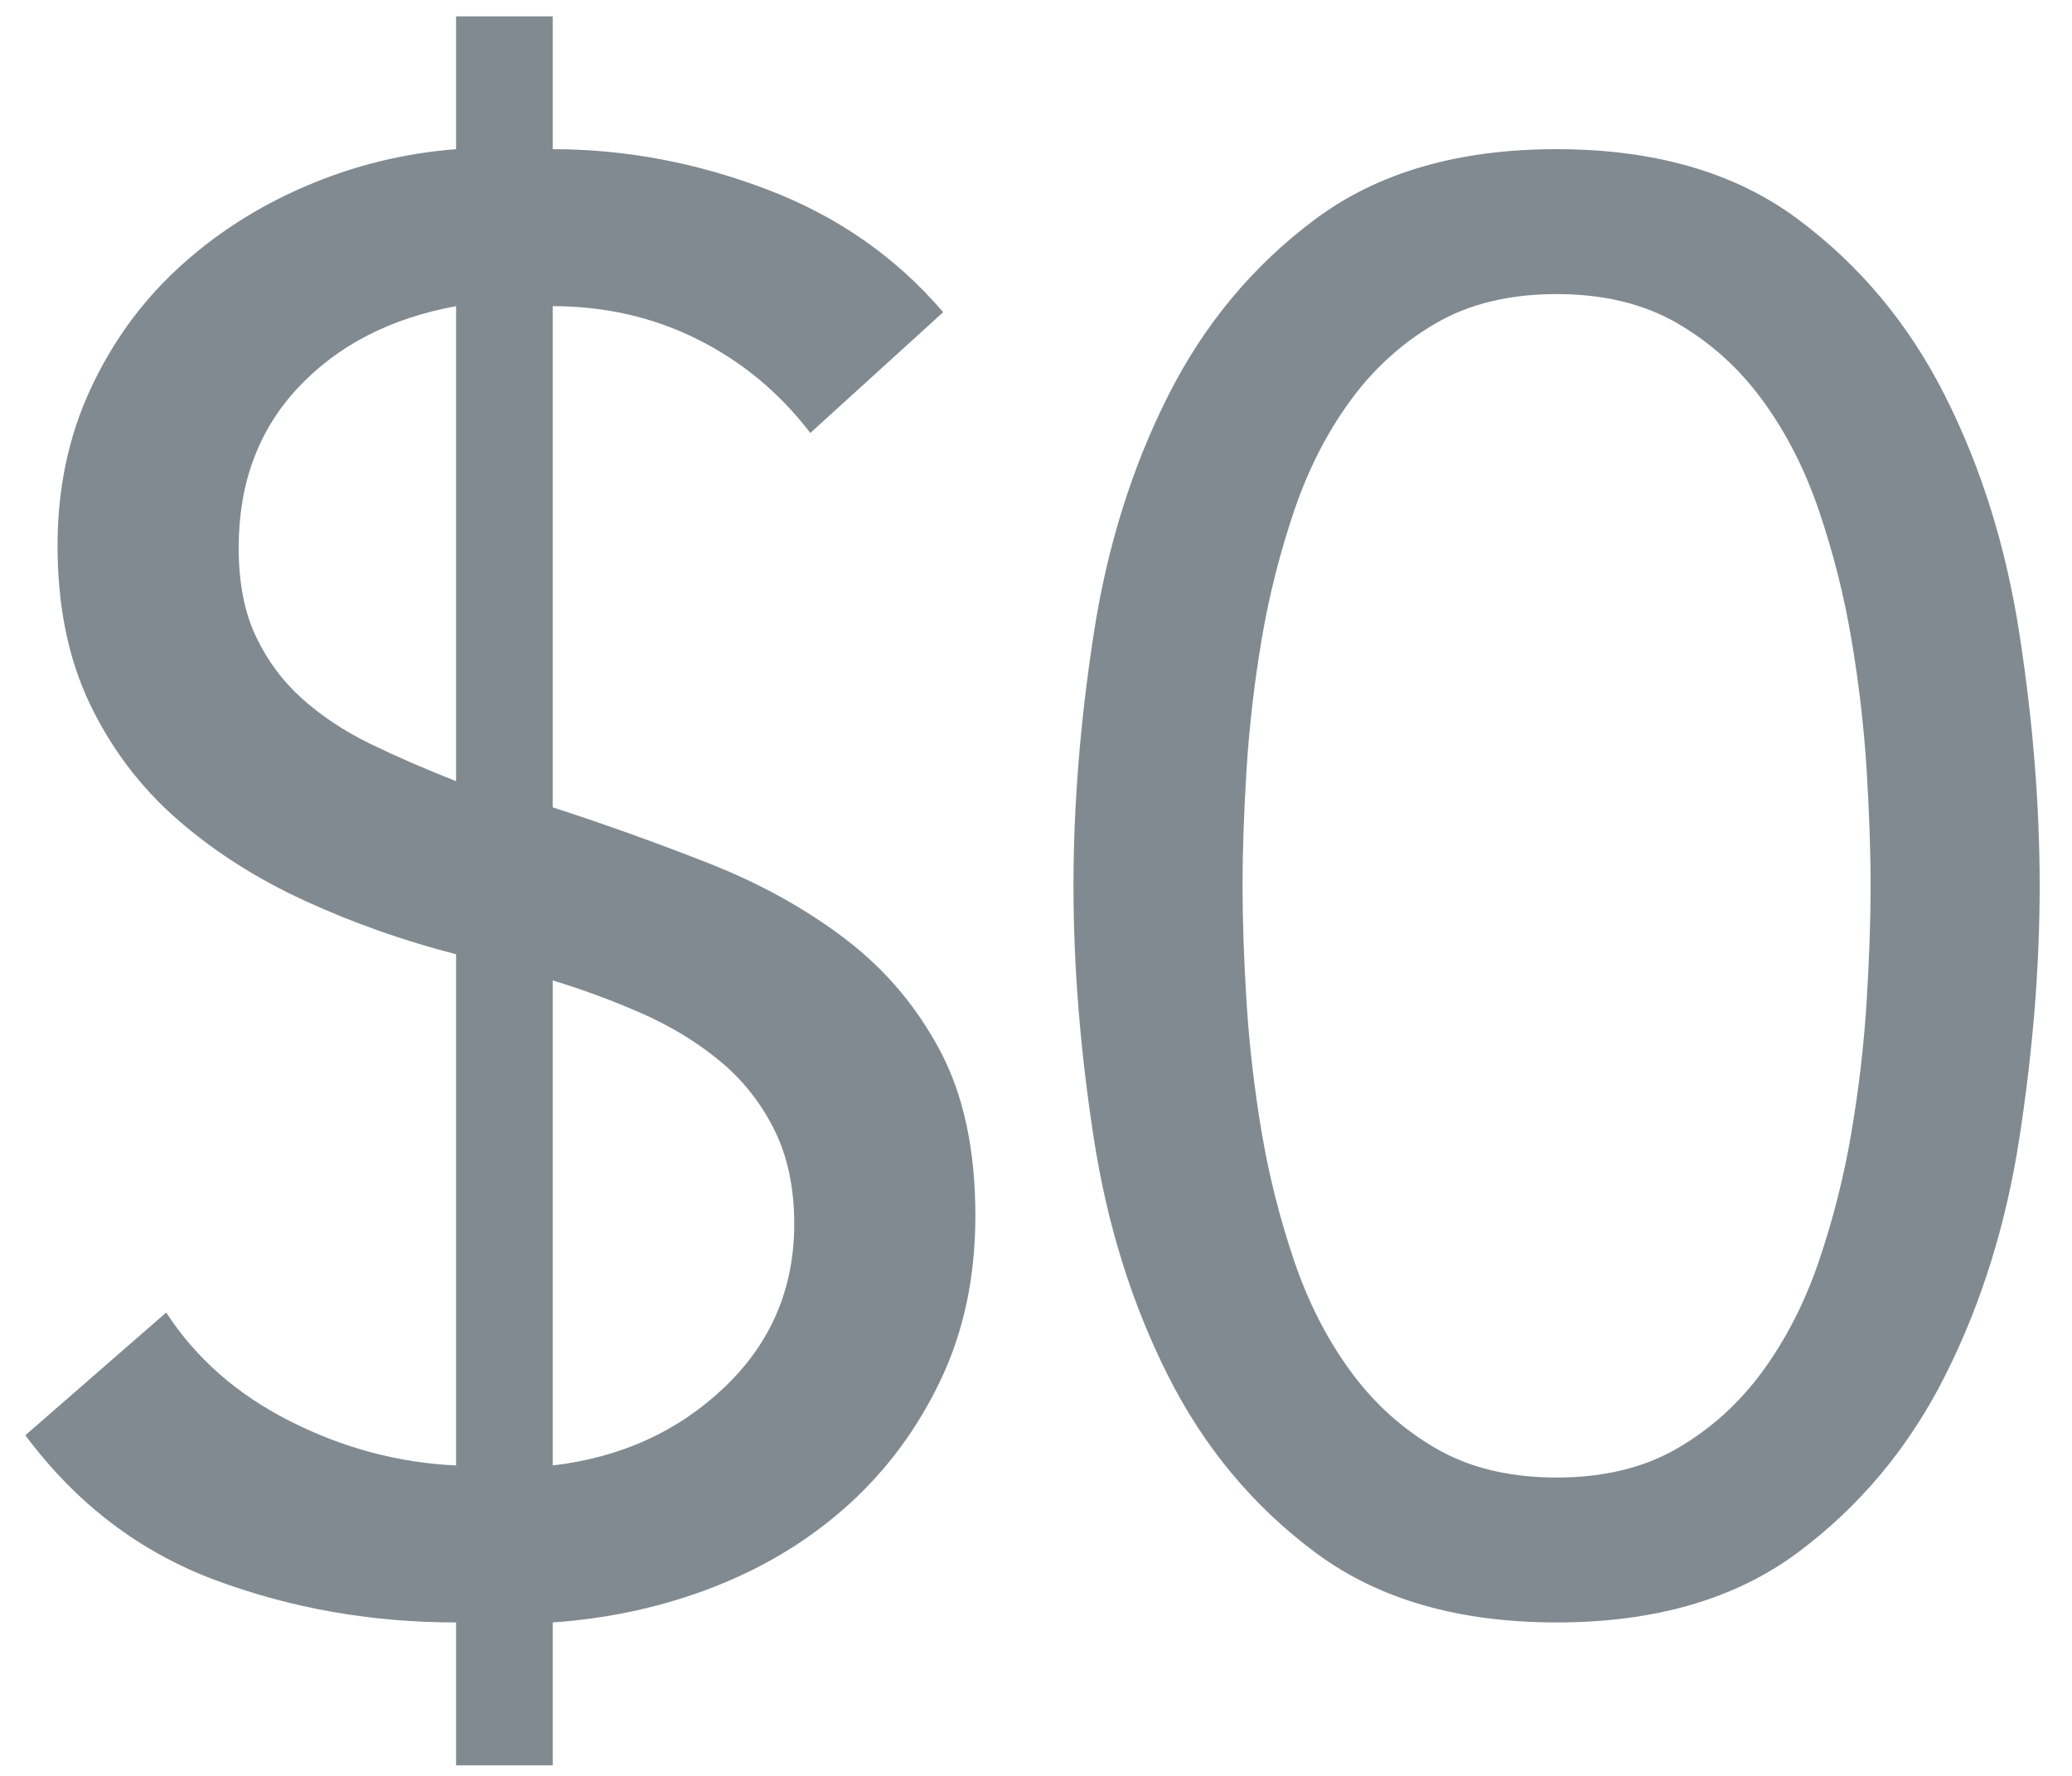 <svg xmlns="http://www.w3.org/2000/svg" width="35" height="30" viewBox="0 0 35 30">
  <path fill="#828A91" fill-rule="evenodd" d="M1014.704,1803.408 C1013.276,1803.408 1011.922,1803.17 1010.641,1802.694 C1009.36,1802.218 1008.289,1801.402 1007.428,1800.246 L1009.808,1798.172 C1010.307,1798.943 1011.004,1799.555 1011.899,1800.008 C1012.794,1800.461 1013.729,1800.711 1014.704,1800.756 L1014.704,1792.12 C1013.82,1791.893 1012.97,1791.593 1012.154,1791.219 C1011.338,1790.845 1010.618,1790.386 1009.995,1789.842 C1009.372,1789.298 1008.879,1788.646 1008.516,1787.887 C1008.153,1787.128 1007.972,1786.238 1007.972,1785.218 C1007.972,1784.266 1008.153,1783.393 1008.516,1782.6 C1008.879,1781.807 1009.372,1781.121 1009.995,1780.543 C1010.618,1779.965 1011.338,1779.5 1012.154,1779.149 C1012.97,1778.798 1013.82,1778.588 1014.704,1778.52 L1014.704,1776.276 L1016.336,1776.276 L1016.336,1778.52 C1017.56,1778.52 1018.767,1778.747 1019.957,1779.2 C1021.147,1779.653 1022.139,1780.345 1022.932,1781.274 L1020.688,1783.314 C1020.167,1782.634 1019.532,1782.107 1018.784,1781.733 C1018.036,1781.359 1017.22,1781.172 1016.336,1781.172 L1016.336,1789.638 C1017.243,1789.933 1018.127,1790.25 1018.988,1790.59 C1019.849,1790.93 1020.614,1791.355 1021.283,1791.865 C1021.952,1792.375 1022.484,1793.004 1022.881,1793.752 C1023.278,1794.5 1023.476,1795.429 1023.476,1796.54 C1023.476,1797.56 1023.283,1798.478 1022.898,1799.294 C1022.513,1800.11 1021.997,1800.813 1021.351,1801.402 C1020.705,1801.991 1019.951,1802.456 1019.09,1802.796 C1018.229,1803.136 1017.311,1803.34 1016.336,1803.408 L1016.336,1805.822 L1014.704,1805.822 L1014.704,1803.408 Z M1014.704,1781.172 C1013.593,1781.376 1012.704,1781.835 1012.035,1782.549 C1011.366,1783.263 1011.032,1784.164 1011.032,1785.252 C1011.032,1785.841 1011.128,1786.34 1011.321,1786.748 C1011.514,1787.156 1011.774,1787.507 1012.103,1787.802 C1012.432,1788.097 1012.817,1788.352 1013.259,1788.567 C1013.701,1788.782 1014.183,1788.992 1014.704,1789.196 L1014.704,1781.172 Z M1016.336,1800.756 C1017.492,1800.62 1018.461,1800.178 1019.243,1799.43 C1020.025,1798.682 1020.416,1797.764 1020.416,1796.676 C1020.416,1796.064 1020.303,1795.531 1020.076,1795.078 C1019.849,1794.625 1019.543,1794.239 1019.158,1793.922 C1018.773,1793.605 1018.336,1793.338 1017.849,1793.123 C1017.362,1792.908 1016.857,1792.721 1016.336,1792.562 L1016.336,1800.756 Z M1025.133,1790.964 C1025.133,1789.604 1025.247,1788.187 1025.474,1786.714 C1025.7,1785.241 1026.12,1783.898 1026.732,1782.685 C1027.343,1781.472 1028.176,1780.475 1029.23,1779.693 C1030.285,1778.911 1031.639,1778.52 1033.293,1778.52 C1034.948,1778.52 1036.302,1778.911 1037.357,1779.693 C1038.411,1780.475 1039.244,1781.472 1039.855,1782.685 C1040.467,1783.898 1040.887,1785.241 1041.113,1786.714 C1041.34,1788.187 1041.454,1789.604 1041.454,1790.964 C1041.454,1792.324 1041.34,1793.741 1041.113,1795.214 C1040.887,1796.687 1040.467,1798.03 1039.855,1799.243 C1039.244,1800.456 1038.411,1801.453 1037.357,1802.235 C1036.302,1803.017 1034.948,1803.408 1033.293,1803.408 C1031.639,1803.408 1030.285,1803.017 1029.23,1802.235 C1028.176,1801.453 1027.343,1800.456 1026.732,1799.243 C1026.12,1798.03 1025.7,1796.687 1025.474,1795.214 C1025.247,1793.741 1025.133,1792.324 1025.133,1790.964 Z M1027.989,1790.964 C1027.989,1791.553 1028.012,1792.211 1028.057,1792.936 C1028.103,1793.661 1028.188,1794.392 1028.312,1795.129 C1028.437,1795.866 1028.619,1796.585 1028.857,1797.288 C1029.094,1797.991 1029.412,1798.614 1029.809,1799.158 C1030.205,1799.702 1030.687,1800.138 1031.254,1800.467 C1031.82,1800.796 1032.5,1800.96 1033.293,1800.96 C1034.087,1800.96 1034.767,1800.796 1035.333,1800.467 C1035.9,1800.138 1036.382,1799.702 1036.778,1799.158 C1037.175,1798.614 1037.493,1797.991 1037.73,1797.288 C1037.968,1796.585 1038.15,1795.866 1038.274,1795.129 C1038.399,1794.392 1038.484,1793.661 1038.53,1792.936 C1038.575,1792.211 1038.598,1791.553 1038.598,1790.964 C1038.598,1790.375 1038.575,1789.717 1038.53,1788.992 C1038.484,1788.267 1038.399,1787.536 1038.274,1786.799 C1038.15,1786.062 1037.968,1785.343 1037.73,1784.64 C1037.493,1783.937 1037.175,1783.314 1036.778,1782.77 C1036.382,1782.226 1035.9,1781.79 1035.333,1781.461 C1034.767,1781.132 1034.087,1780.968 1033.293,1780.968 C1032.5,1780.968 1031.82,1781.132 1031.254,1781.461 C1030.687,1781.79 1030.205,1782.226 1029.809,1782.77 C1029.412,1783.314 1029.094,1783.937 1028.857,1784.64 C1028.619,1785.343 1028.437,1786.062 1028.312,1786.799 C1028.188,1787.536 1028.103,1788.267 1028.057,1788.992 C1028.012,1789.717 1027.989,1790.375 1027.989,1790.964 Z" transform="translate(-1007 -1776)"/>
</svg>
